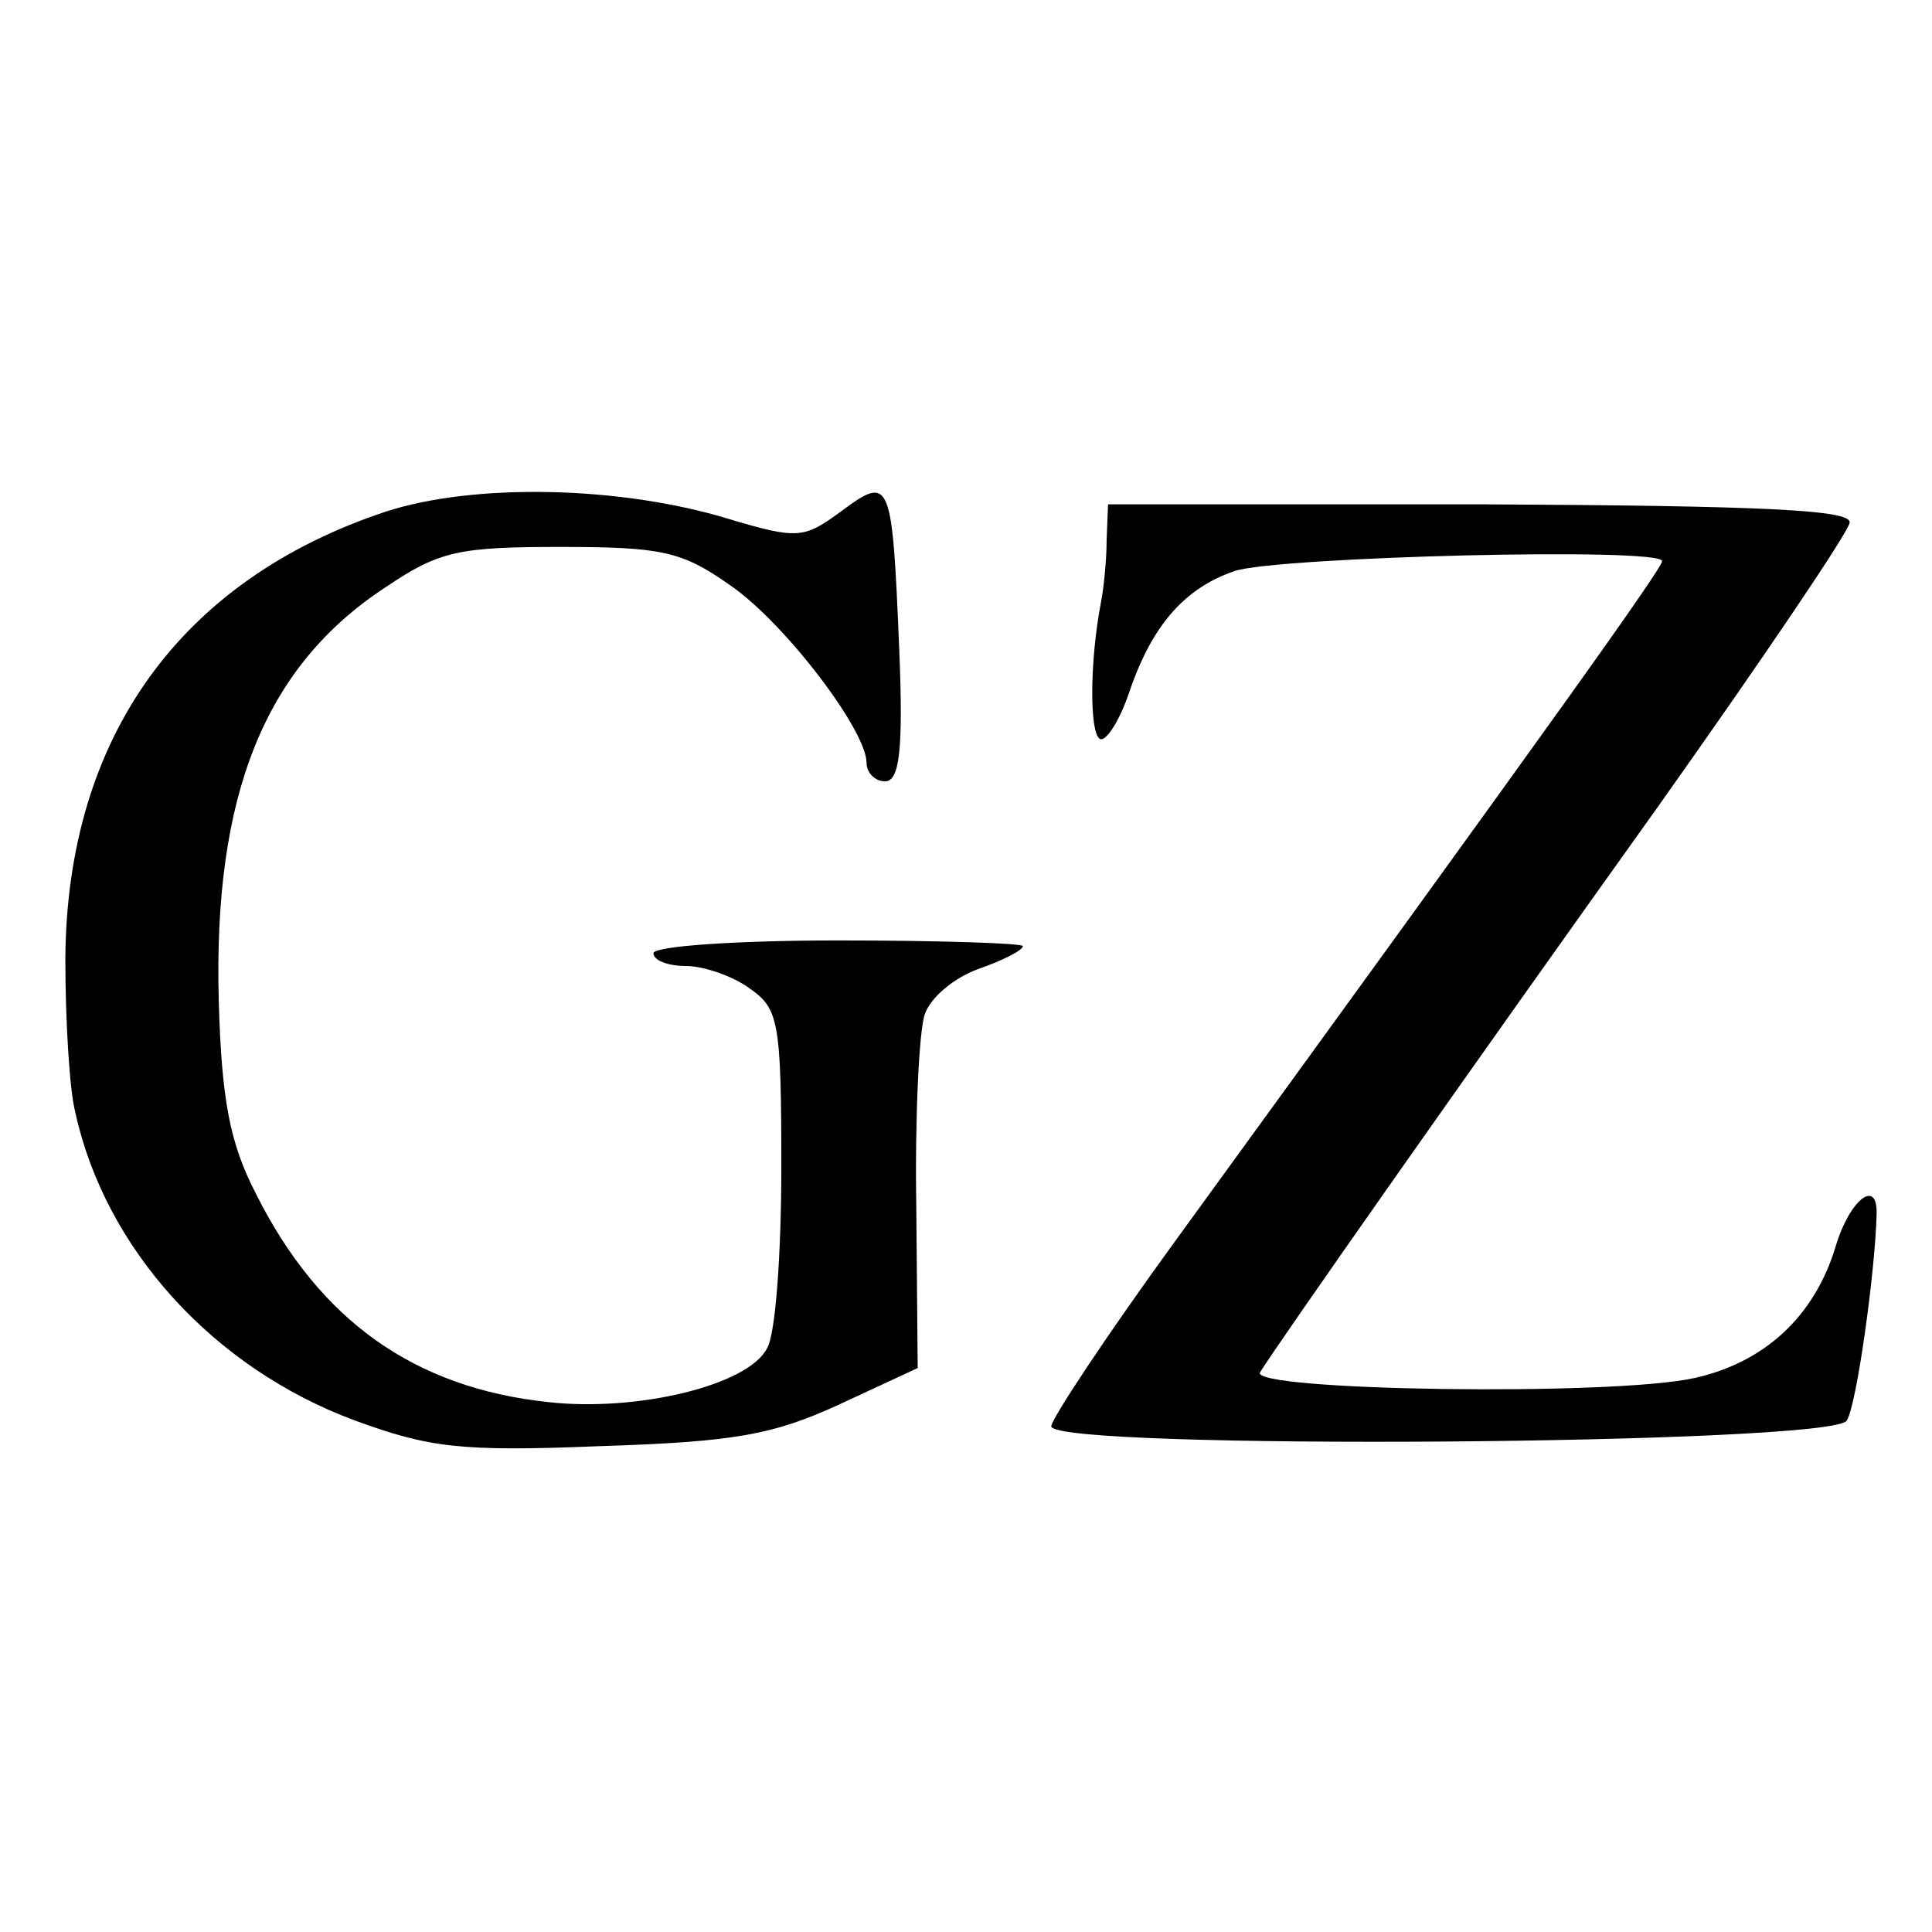 <?xml version="1.0" standalone="no"?>
<!DOCTYPE svg PUBLIC "-//W3C//DTD SVG 20010904//EN"
 "http://www.w3.org/TR/2001/REC-SVG-20010904/DTD/svg10.dtd">
<svg version="1.0" xmlns="http://www.w3.org/2000/svg"
 width="136pt" height="136pt" viewBox="0 0 136 136"
 preserveAspectRatio="xMidYMid meet">
<g transform="translate(0,136) scale(0.1,-0.1)"
fill="#000000" stroke="none">
<path d="M272 1000 c-145 -48 -225 -159 -226 -315 0 -44 3 -93 7 -108 21 -96
97 -180 197 -217 52 -19 74 -22 172 -18 95 3 122 8 168 29 l56 26 -1 114 c-1
63 2 124 6 135 4 12 21 26 38 32 17 6 31 13 31 16 0 2 -58 4 -130 4 -71 0
-130 -4 -130 -9 0 -5 10 -9 23 -9 12 0 33 -7 45 -16 20 -14 22 -23 22 -125 0
-61 -4 -118 -10 -128 -13 -26 -91 -45 -154 -38 -94 10 -161 57 -206 147 -18
35 -24 65 -26 135 -4 145 32 236 118 292 37 25 51 28 122 28 72 0 86 -3 120
-27 38 -26 96 -102 96 -125 0 -7 6 -13 13 -13 10 0 13 21 10 93 -5 120 -6 123
-41 97 -26 -19 -30 -20 -80 -5 -76 23 -178 25 -240 5z"/>
<path d="M779 980 c0 -14 -2 -34 -4 -44 -8 -42 -8 -91 -1 -96 4 -3 14 12 21
33 16 47 39 73 74 85 29 10 301 17 301 7 0 -5 -72 -106 -343 -479 -48 -66 -87
-125 -87 -130 0 -17 550 -13 560 4 7 11 20 105 21 145 1 26 -19 11 -29 -23
-15 -49 -50 -81 -99 -92 -58 -13 -314 -9 -306 4 13 21 147 212 280 398 73 103
134 193 135 200 2 9 -59 12 -259 13 l-263 0 -1 -25z"/>
</g>
</svg>
